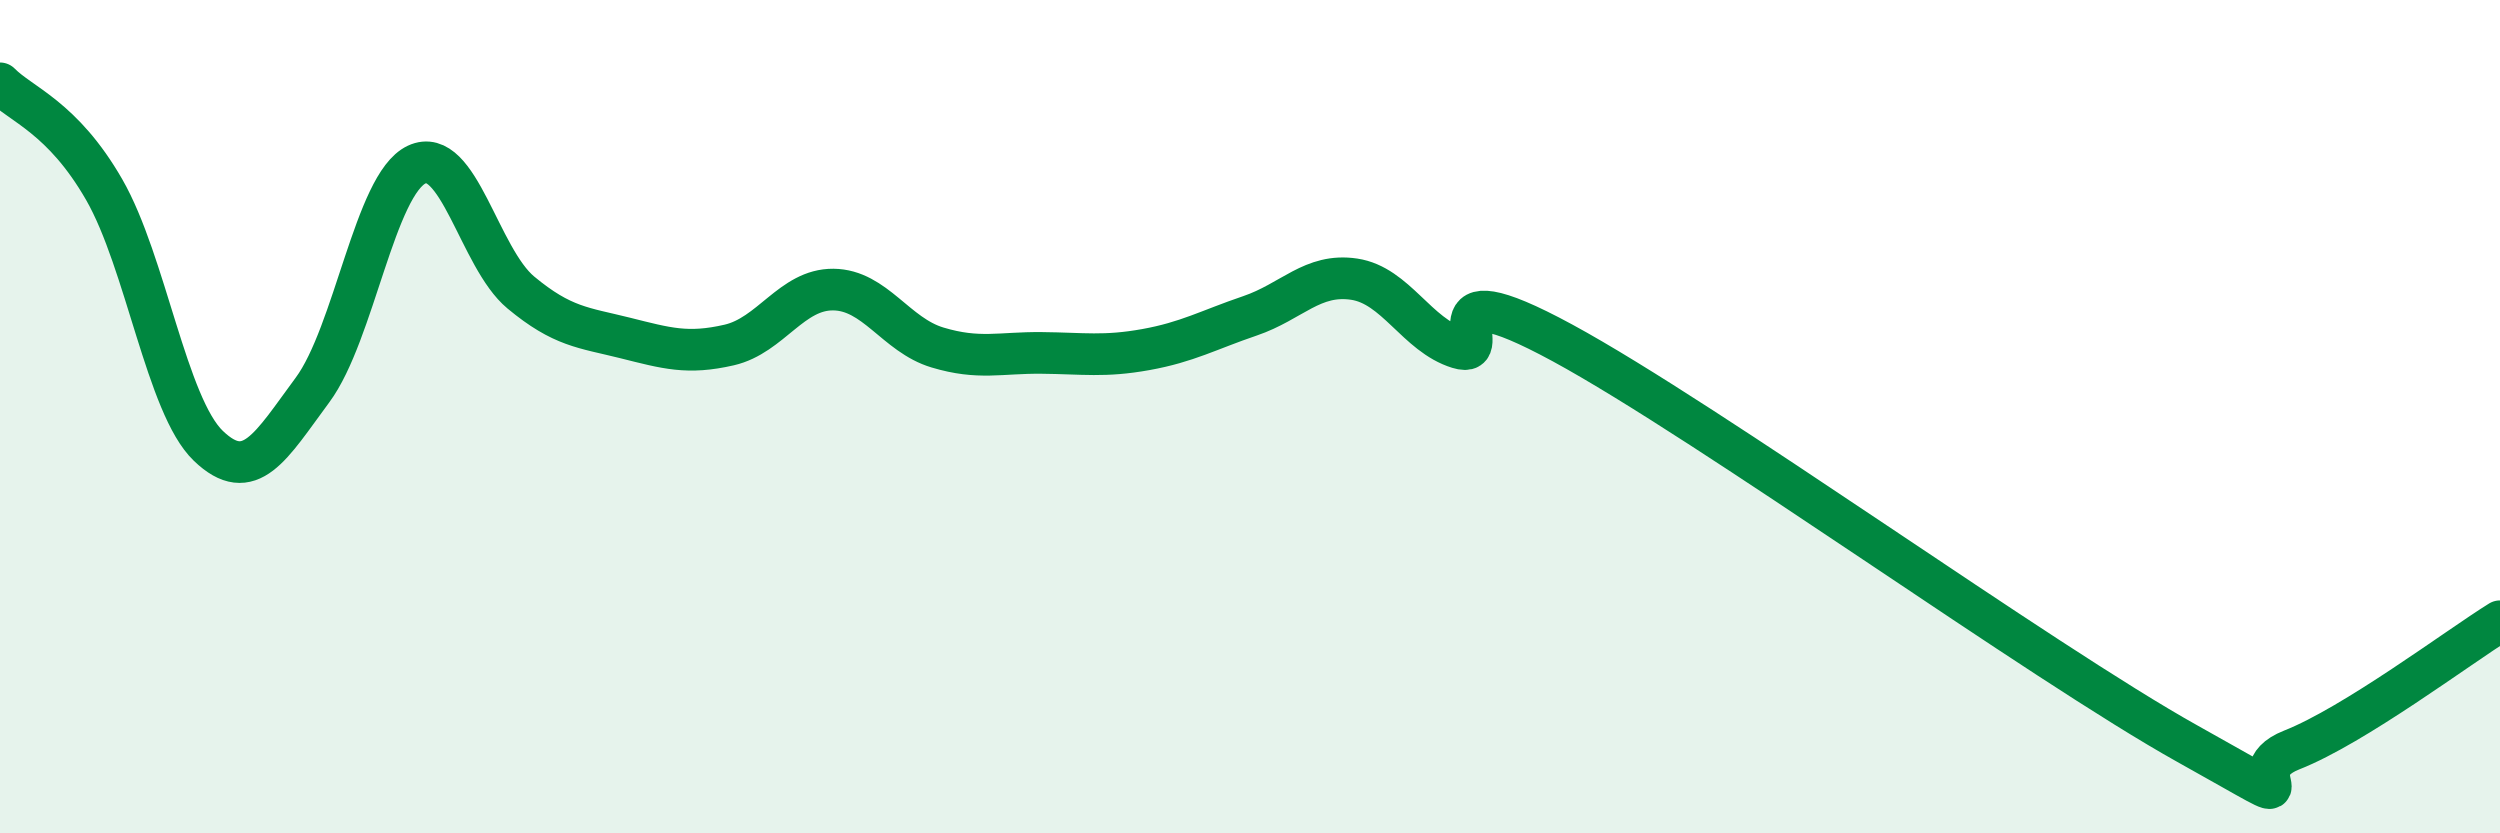 
    <svg width="60" height="20" viewBox="0 0 60 20" xmlns="http://www.w3.org/2000/svg">
      <path
        d="M 0,2 C 0.5,2.51 1.5,2.81 2.5,4.55 C 3.5,6.29 4,9.74 5,10.7 C 6,11.66 6.5,10.71 7.5,9.36 C 8.5,8.01 9,4.42 10,3.95 C 11,3.48 11.5,6.19 12.5,7.02 C 13.5,7.85 14,7.86 15,8.11 C 16,8.36 16.5,8.51 17.5,8.28 C 18.5,8.05 19,6.94 20,6.95 C 21,6.96 21.5,8.04 22.5,8.34 C 23.5,8.64 24,8.46 25,8.47 C 26,8.48 26.5,8.57 27.5,8.39 C 28.5,8.21 29,7.92 30,7.58 C 31,7.24 31.5,6.55 32.5,6.7 C 33.5,6.85 34,8.04 35,8.35 C 36,8.66 34,6.33 37.5,8.23 C 41,10.13 49,15.9 52.5,17.85 C 56,19.8 53.5,18.59 55,18 C 56.5,17.41 59,15.53 60,14.91L60 20L0 20Z"
        fill="#008740"
        opacity="0.1"
        stroke-linecap="round"
        stroke-linejoin="round"
      />
      <path
        d="M 0,2 C 0.5,2.51 1.5,2.81 2.5,4.55 C 3.5,6.29 4,9.74 5,10.7 C 6,11.66 6.5,10.71 7.5,9.36 C 8.5,8.01 9,4.42 10,3.95 C 11,3.48 11.5,6.19 12.5,7.02 C 13.5,7.85 14,7.86 15,8.11 C 16,8.36 16.5,8.51 17.5,8.28 C 18.5,8.05 19,6.94 20,6.95 C 21,6.96 21.5,8.04 22.5,8.34 C 23.5,8.64 24,8.46 25,8.47 C 26,8.48 26.5,8.57 27.5,8.39 C 28.5,8.21 29,7.92 30,7.58 C 31,7.24 31.5,6.55 32.5,6.7 C 33.5,6.85 34,8.04 35,8.35 C 36,8.66 34,6.33 37.5,8.23 C 41,10.13 49,15.9 52.5,17.85 C 56,19.8 53.5,18.59 55,18 C 56.5,17.41 59,15.53 60,14.91"
        stroke="#008740"
        stroke-width="1"
        fill="none"
        stroke-linecap="round"
        stroke-linejoin="round"
      />
    </svg>
  